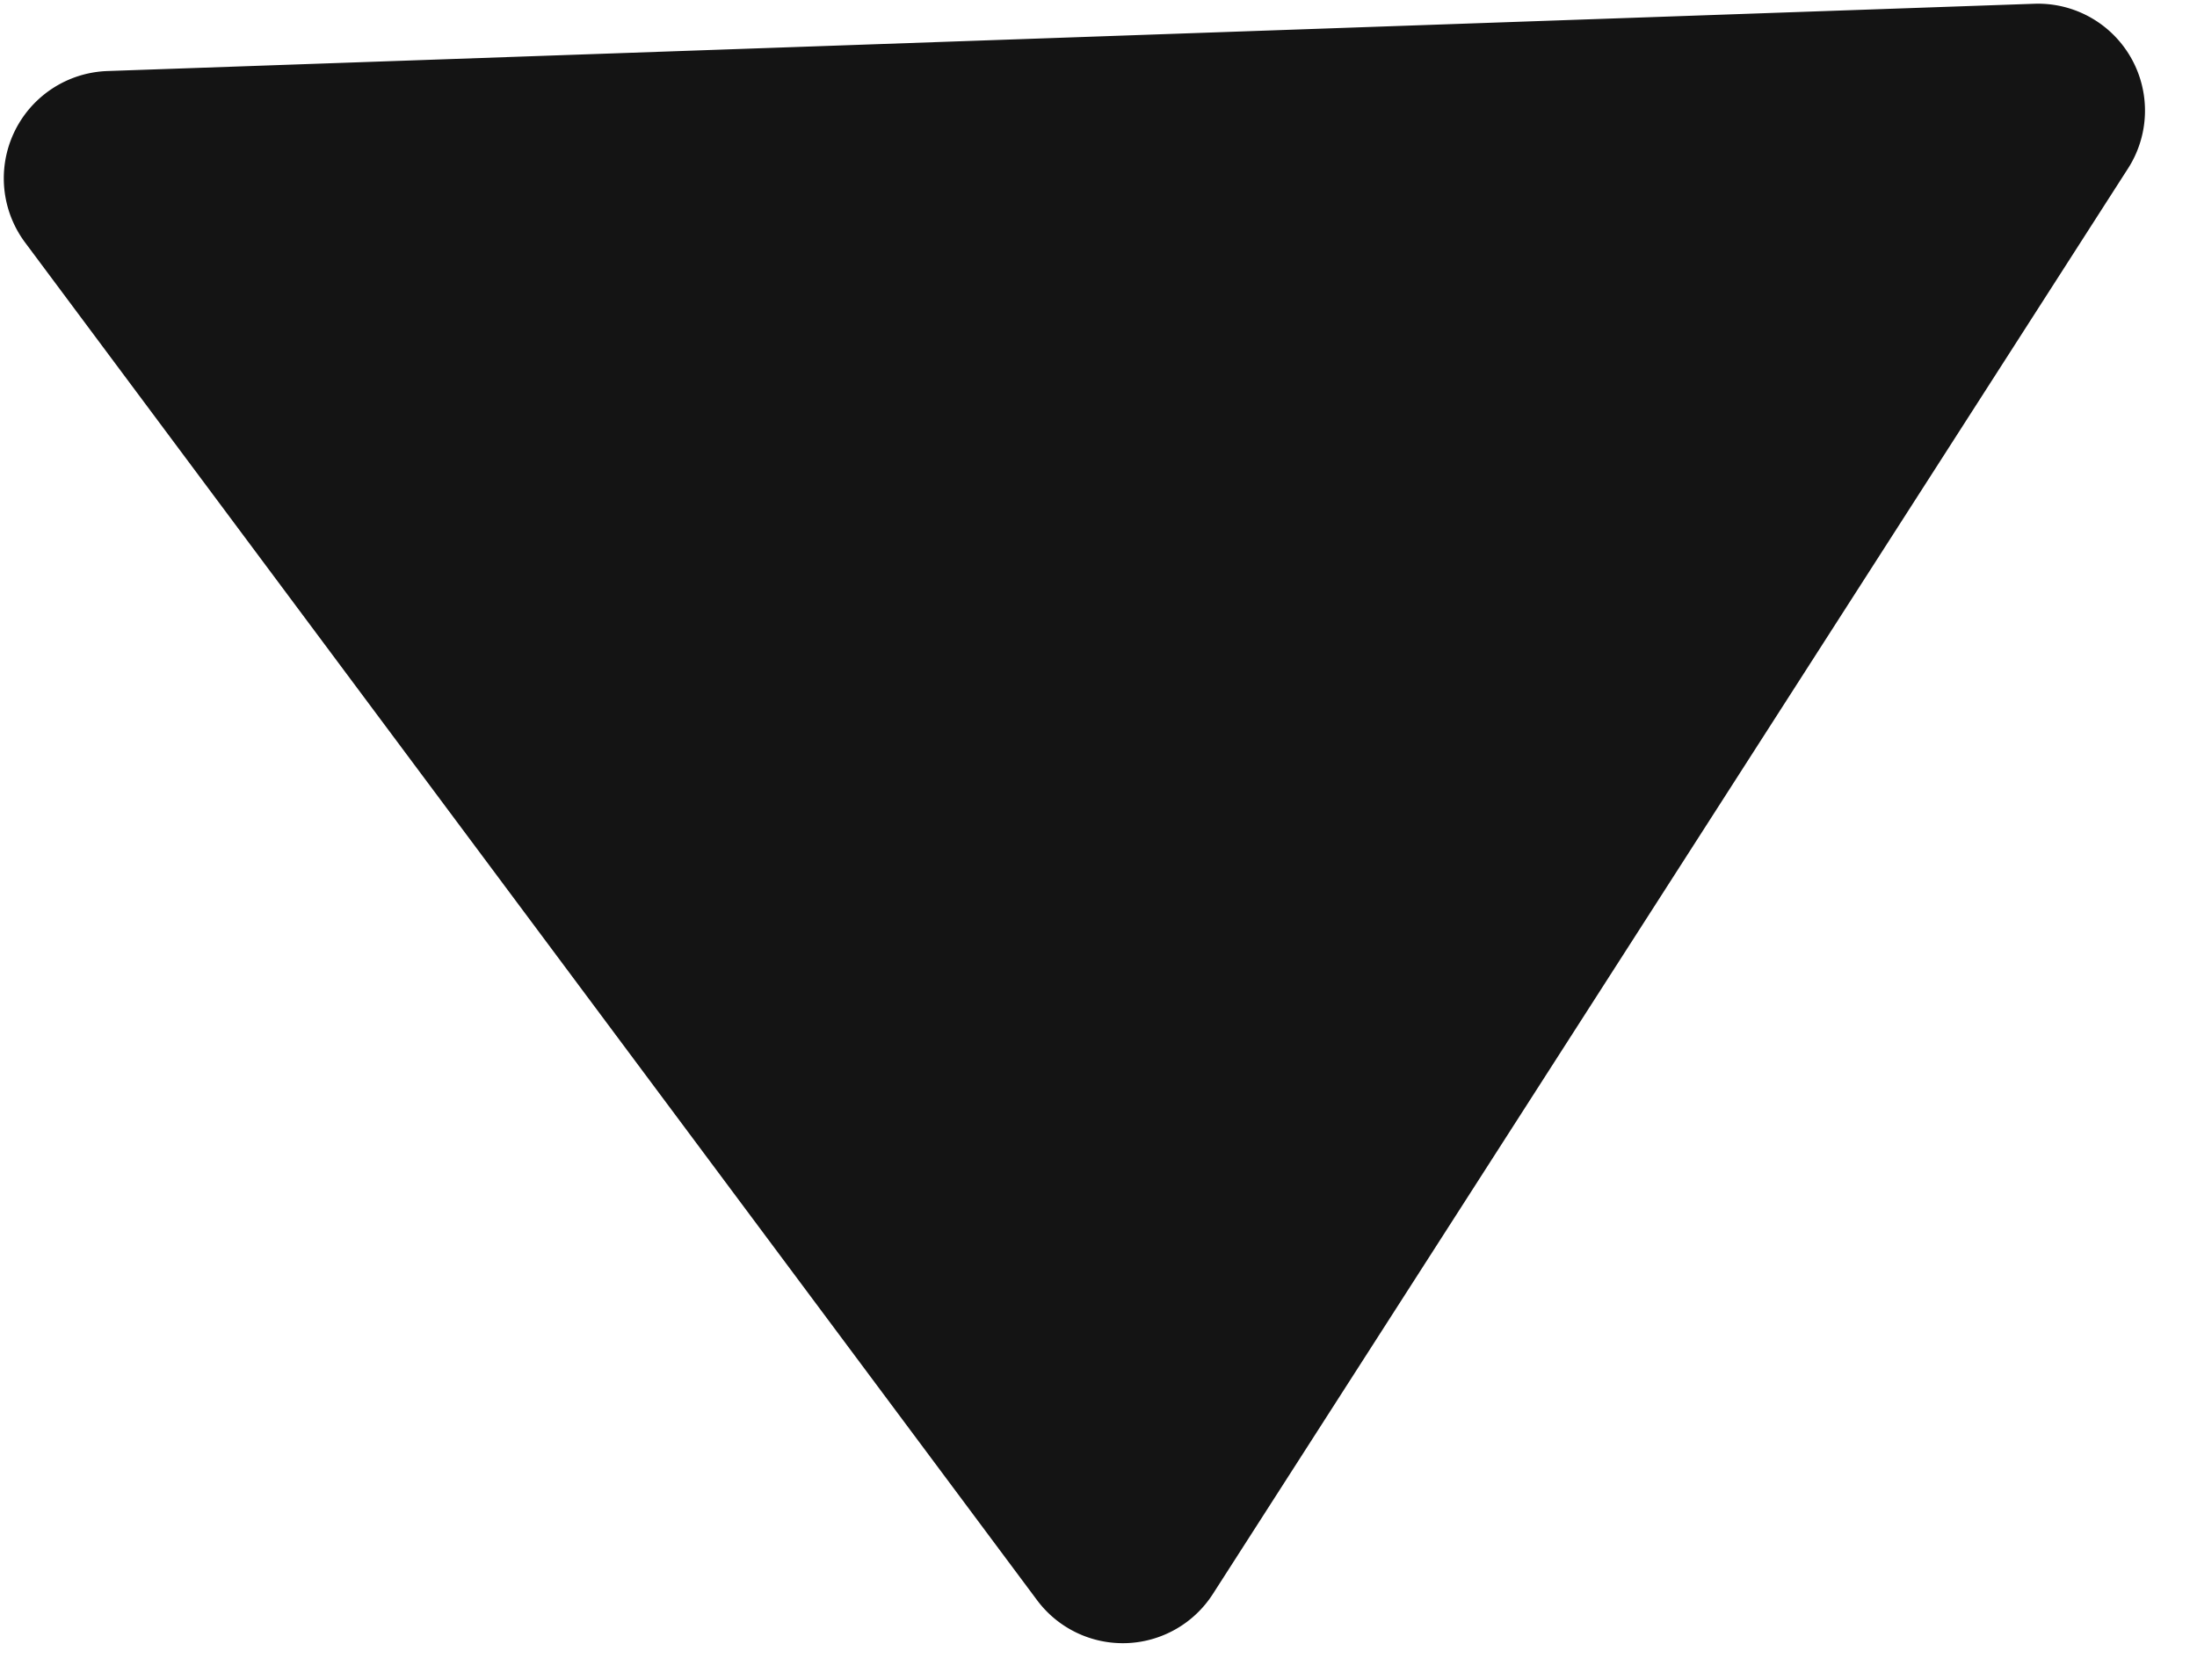 <svg xmlns="http://www.w3.org/2000/svg" width="10.68" height="8.17" viewBox="0 0 10.68 8.17">
  <path id="bxs-down-arrow" d="M7.782,15.087a.52.52,0,0,0,.856,0l4.687-6.77A.52.52,0,0,0,12.9,7.5H3.523a.522.522,0,0,0-.428.817Z" transform="translate(-3.263 -7.027) rotate(-2)" fill="#141414"/>
</svg>
